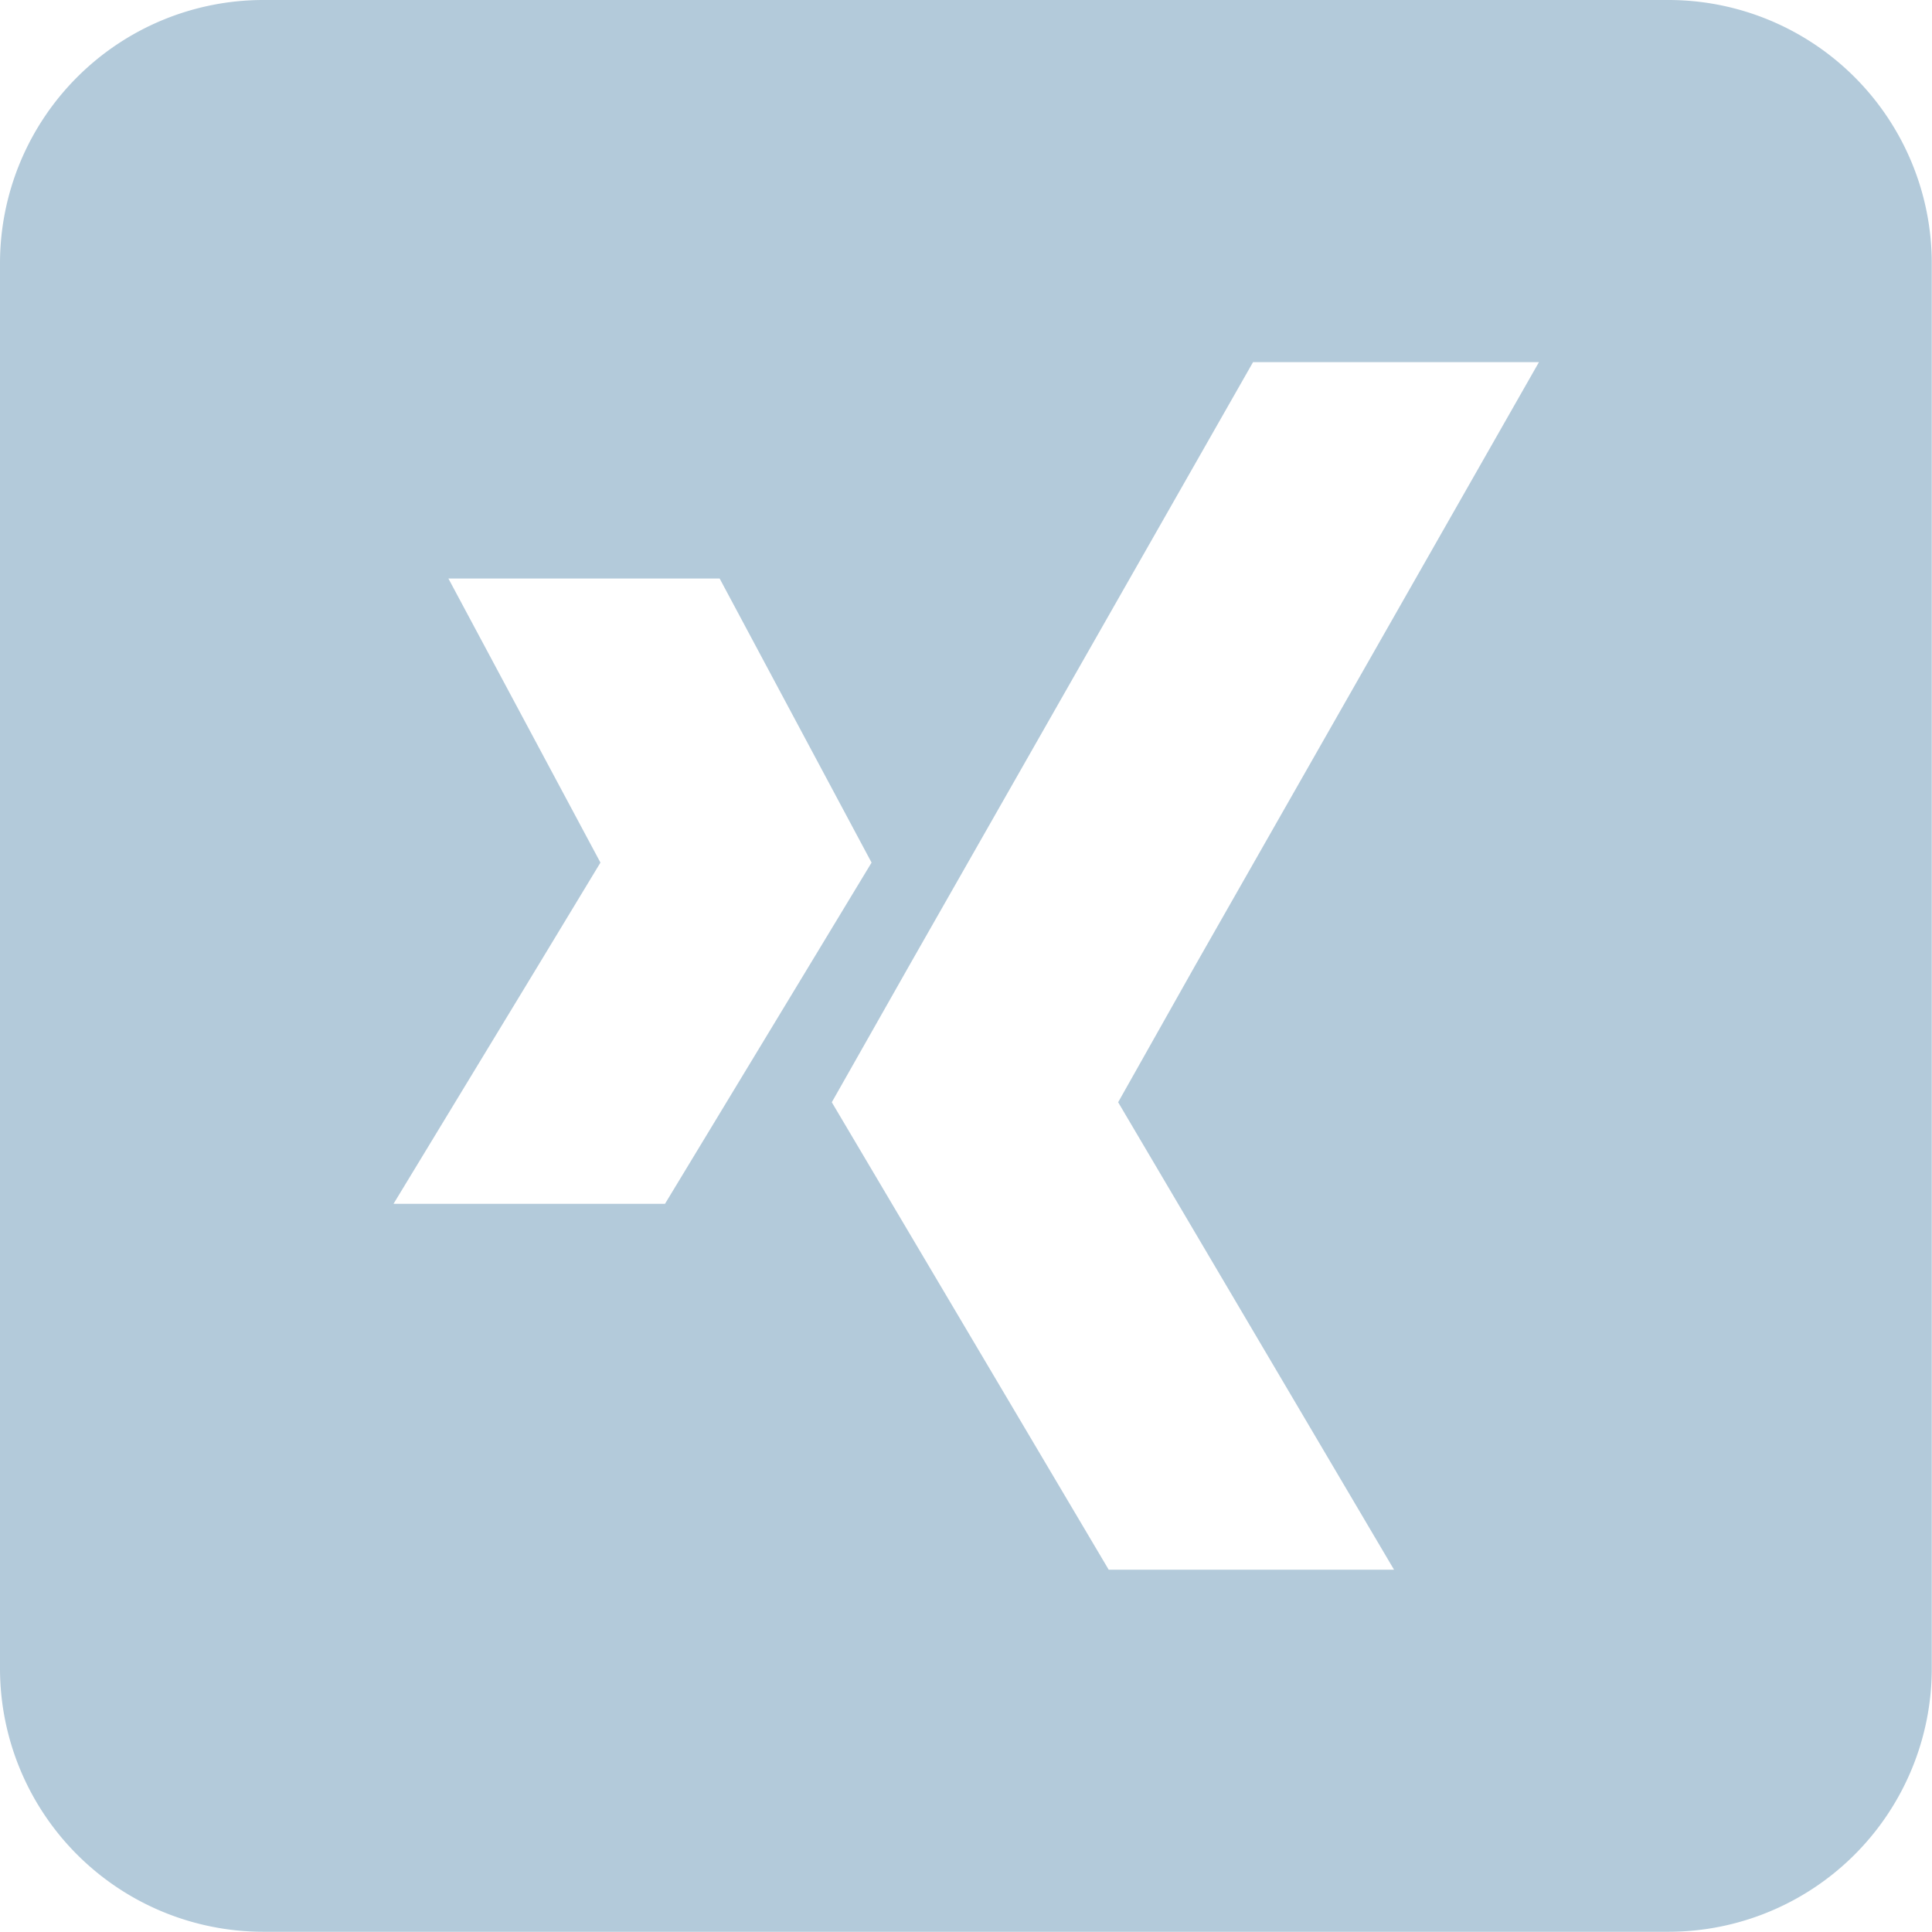 <svg id="xing" xmlns="http://www.w3.org/2000/svg" width="17.002" height="17.002" viewBox="0 0 17.002 17.002">
  <path id="icon" d="M14.684,0H2.318A2.318,2.318,0,0,0,0,2.318V14.684A2.318,2.318,0,0,0,2.318,17H14.684A2.318,2.318,0,0,0,17,14.684V2.318A2.318,2.318,0,0,0,14.684,0ZM5.852,10.594H3.463L4.734,8.5l.55-.909-1.338-2.5H6.333l1.337,2.5L7.12,8.5Zm6.416,3.22H9.757L7.32,9.7,8,8.5l3.027-5.313h2.516L10.516,8.5,9.84,9.7Z" fill="#b3cada"/>
</svg>
